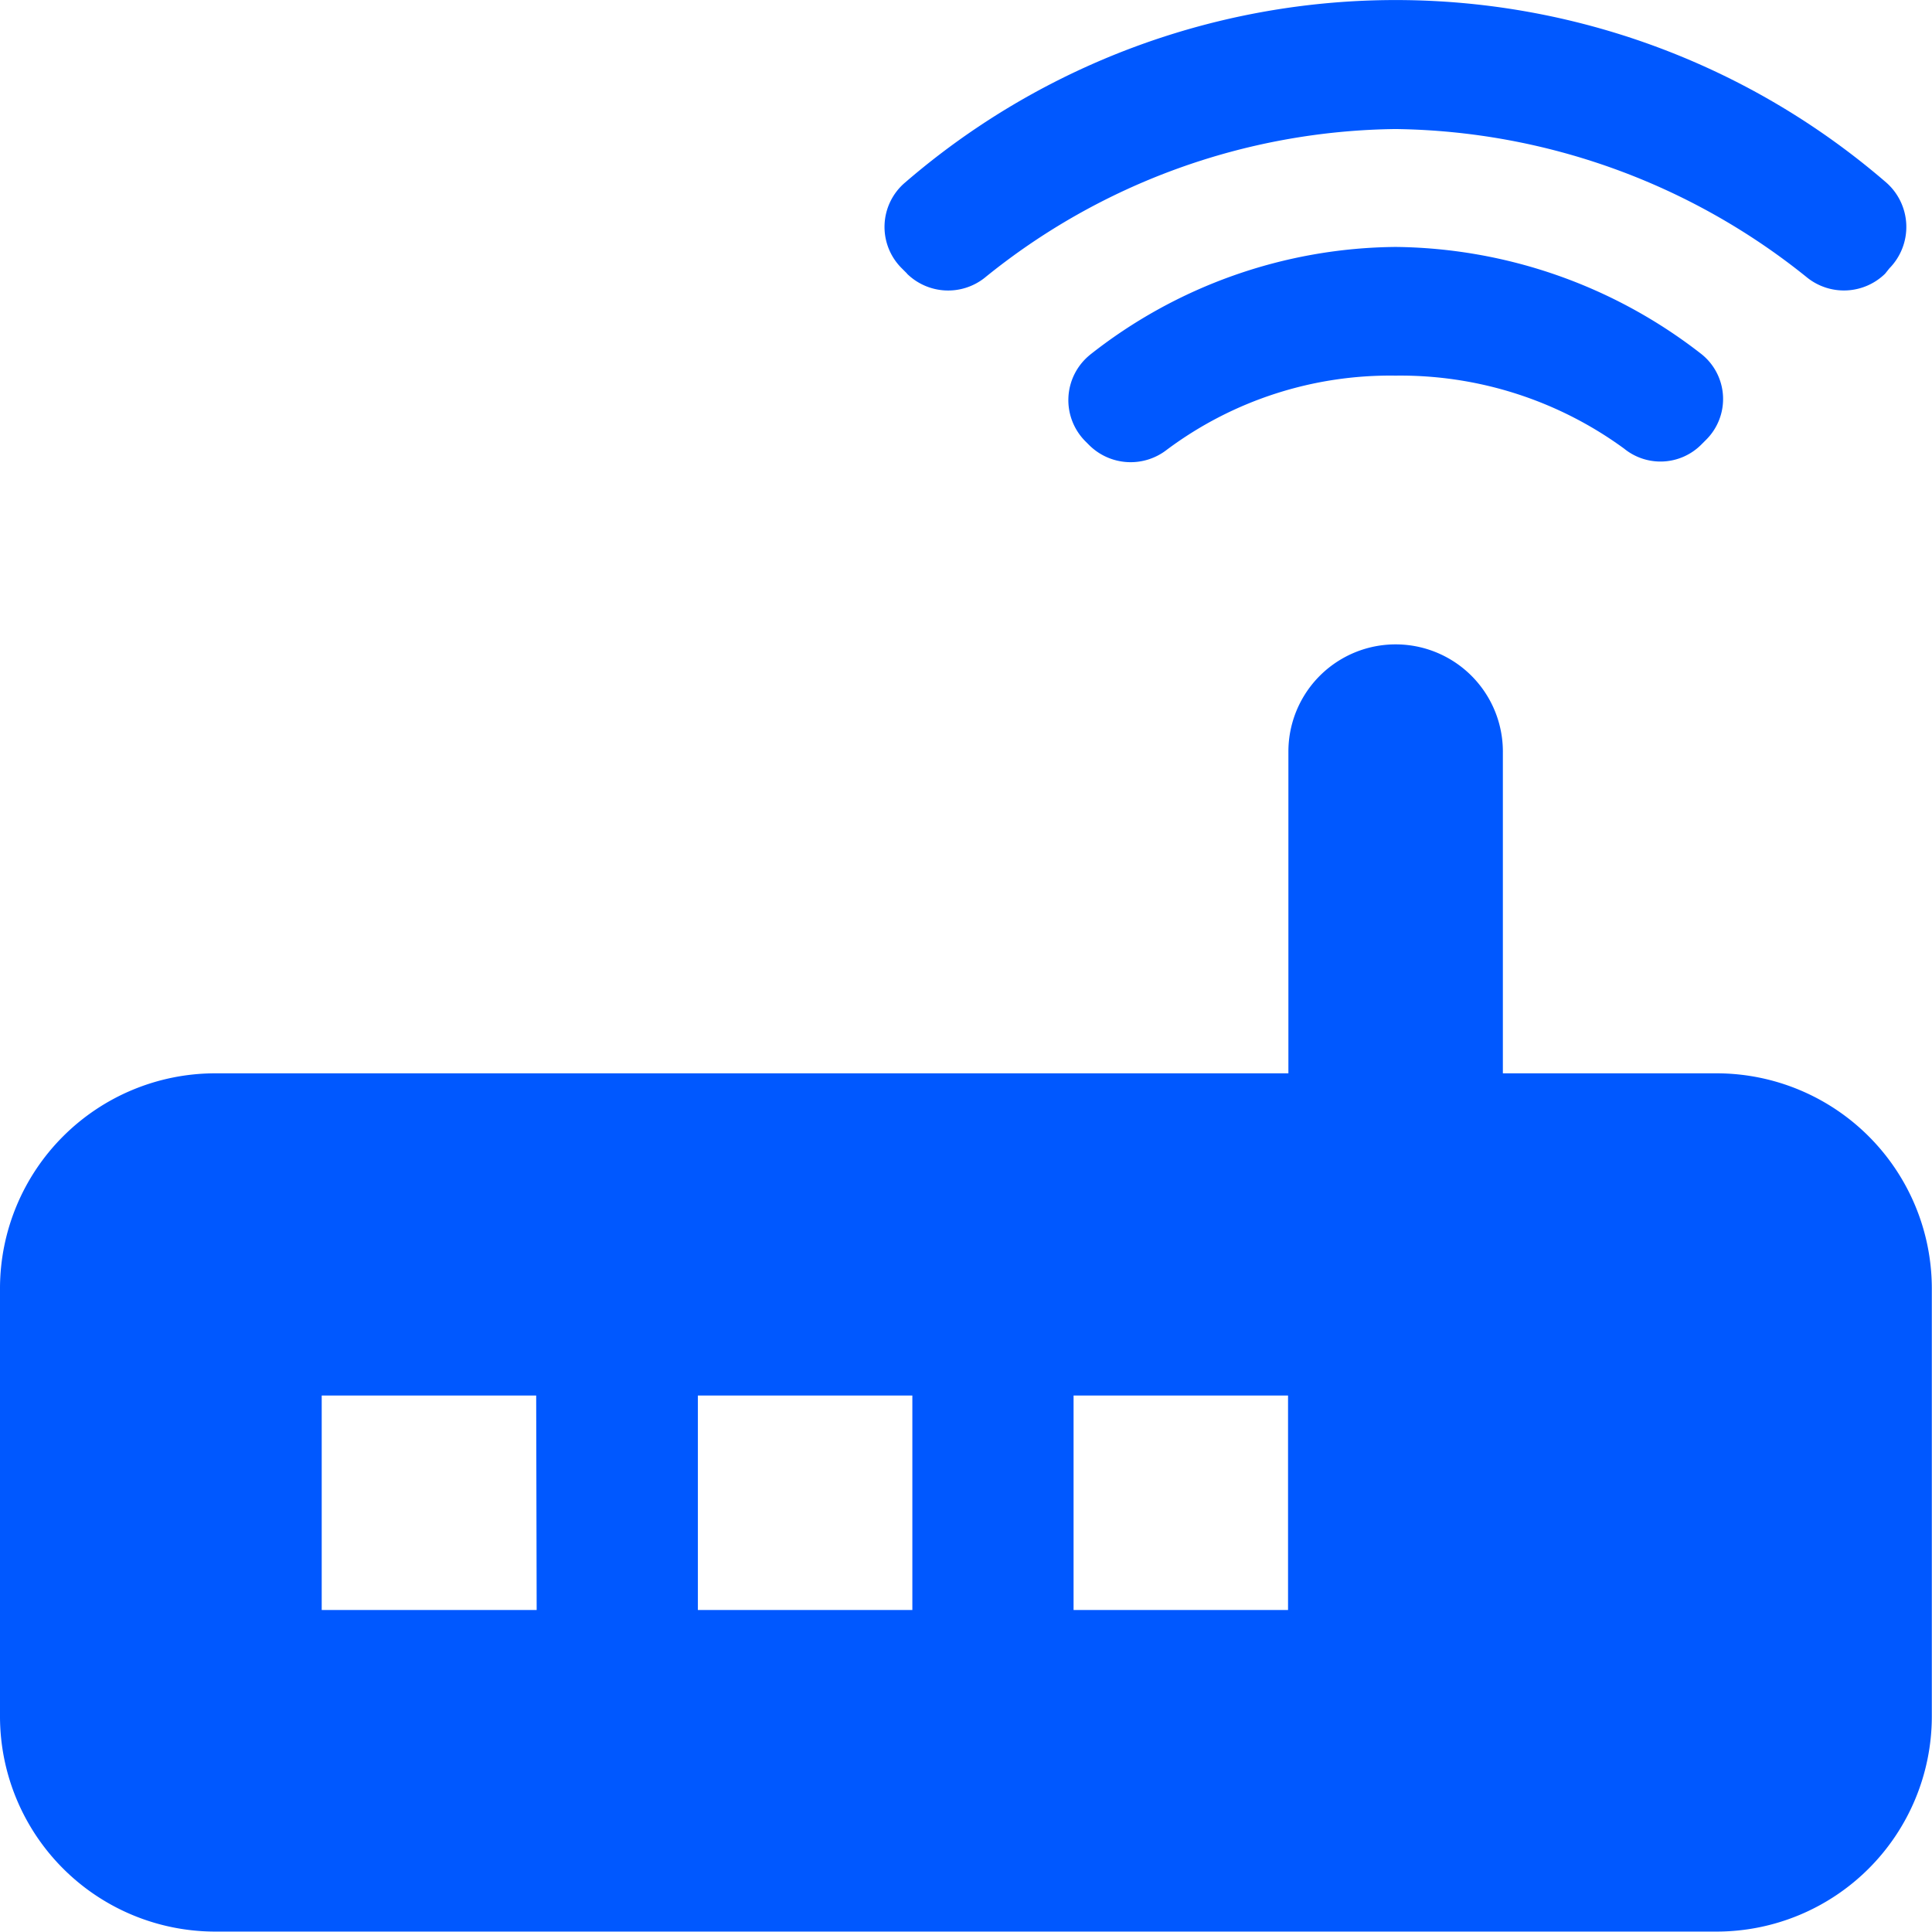 <svg xmlns="http://www.w3.org/2000/svg" width="32.429" height="32.429" viewBox="0 0 32.429 32.429">
  <path id="router-24px" d="M18.224,7.594a.987.987,0,0,0,1.3.072,11.132,11.132,0,0,1,6.9-2.5,11.219,11.219,0,0,1,6.918,2.5.989.989,0,0,0,1.3-.072l.072-.09a.992.992,0,0,0-.054-1.441,12.6,12.6,0,0,0-16.467,0A.977.977,0,0,0,18.133,7.5l.09.09Zm3.063,1.369a.978.978,0,0,0-.072,1.441l.072.072a.988.988,0,0,0,1.3.072,6.265,6.265,0,0,1,3.837-1.243,6.363,6.363,0,0,1,3.837,1.225.967.967,0,0,0,1.3-.072l.072-.072a.964.964,0,0,0-.072-1.441,8.48,8.48,0,0,0-5.135-1.8A8.387,8.387,0,0,0,21.286,8.963ZM31.826,21.016h-3.6v-5.4a1.8,1.8,0,0,0-3.6,0v5.4H6.6a3.614,3.614,0,0,0-3.6,3.6v7.206a3.614,3.614,0,0,0,3.6,3.6H31.826a3.614,3.614,0,0,0,3.6-3.6V24.619A3.614,3.614,0,0,0,31.826,21.016ZM12.008,30.024H8.4v-3.6h3.6Zm6.306,0h-3.6v-3.6h3.6Zm6.306,0h-3.6v-3.6h3.6Z" transform="translate(-3 -3)" fill="#0058ff"/>
</svg>

